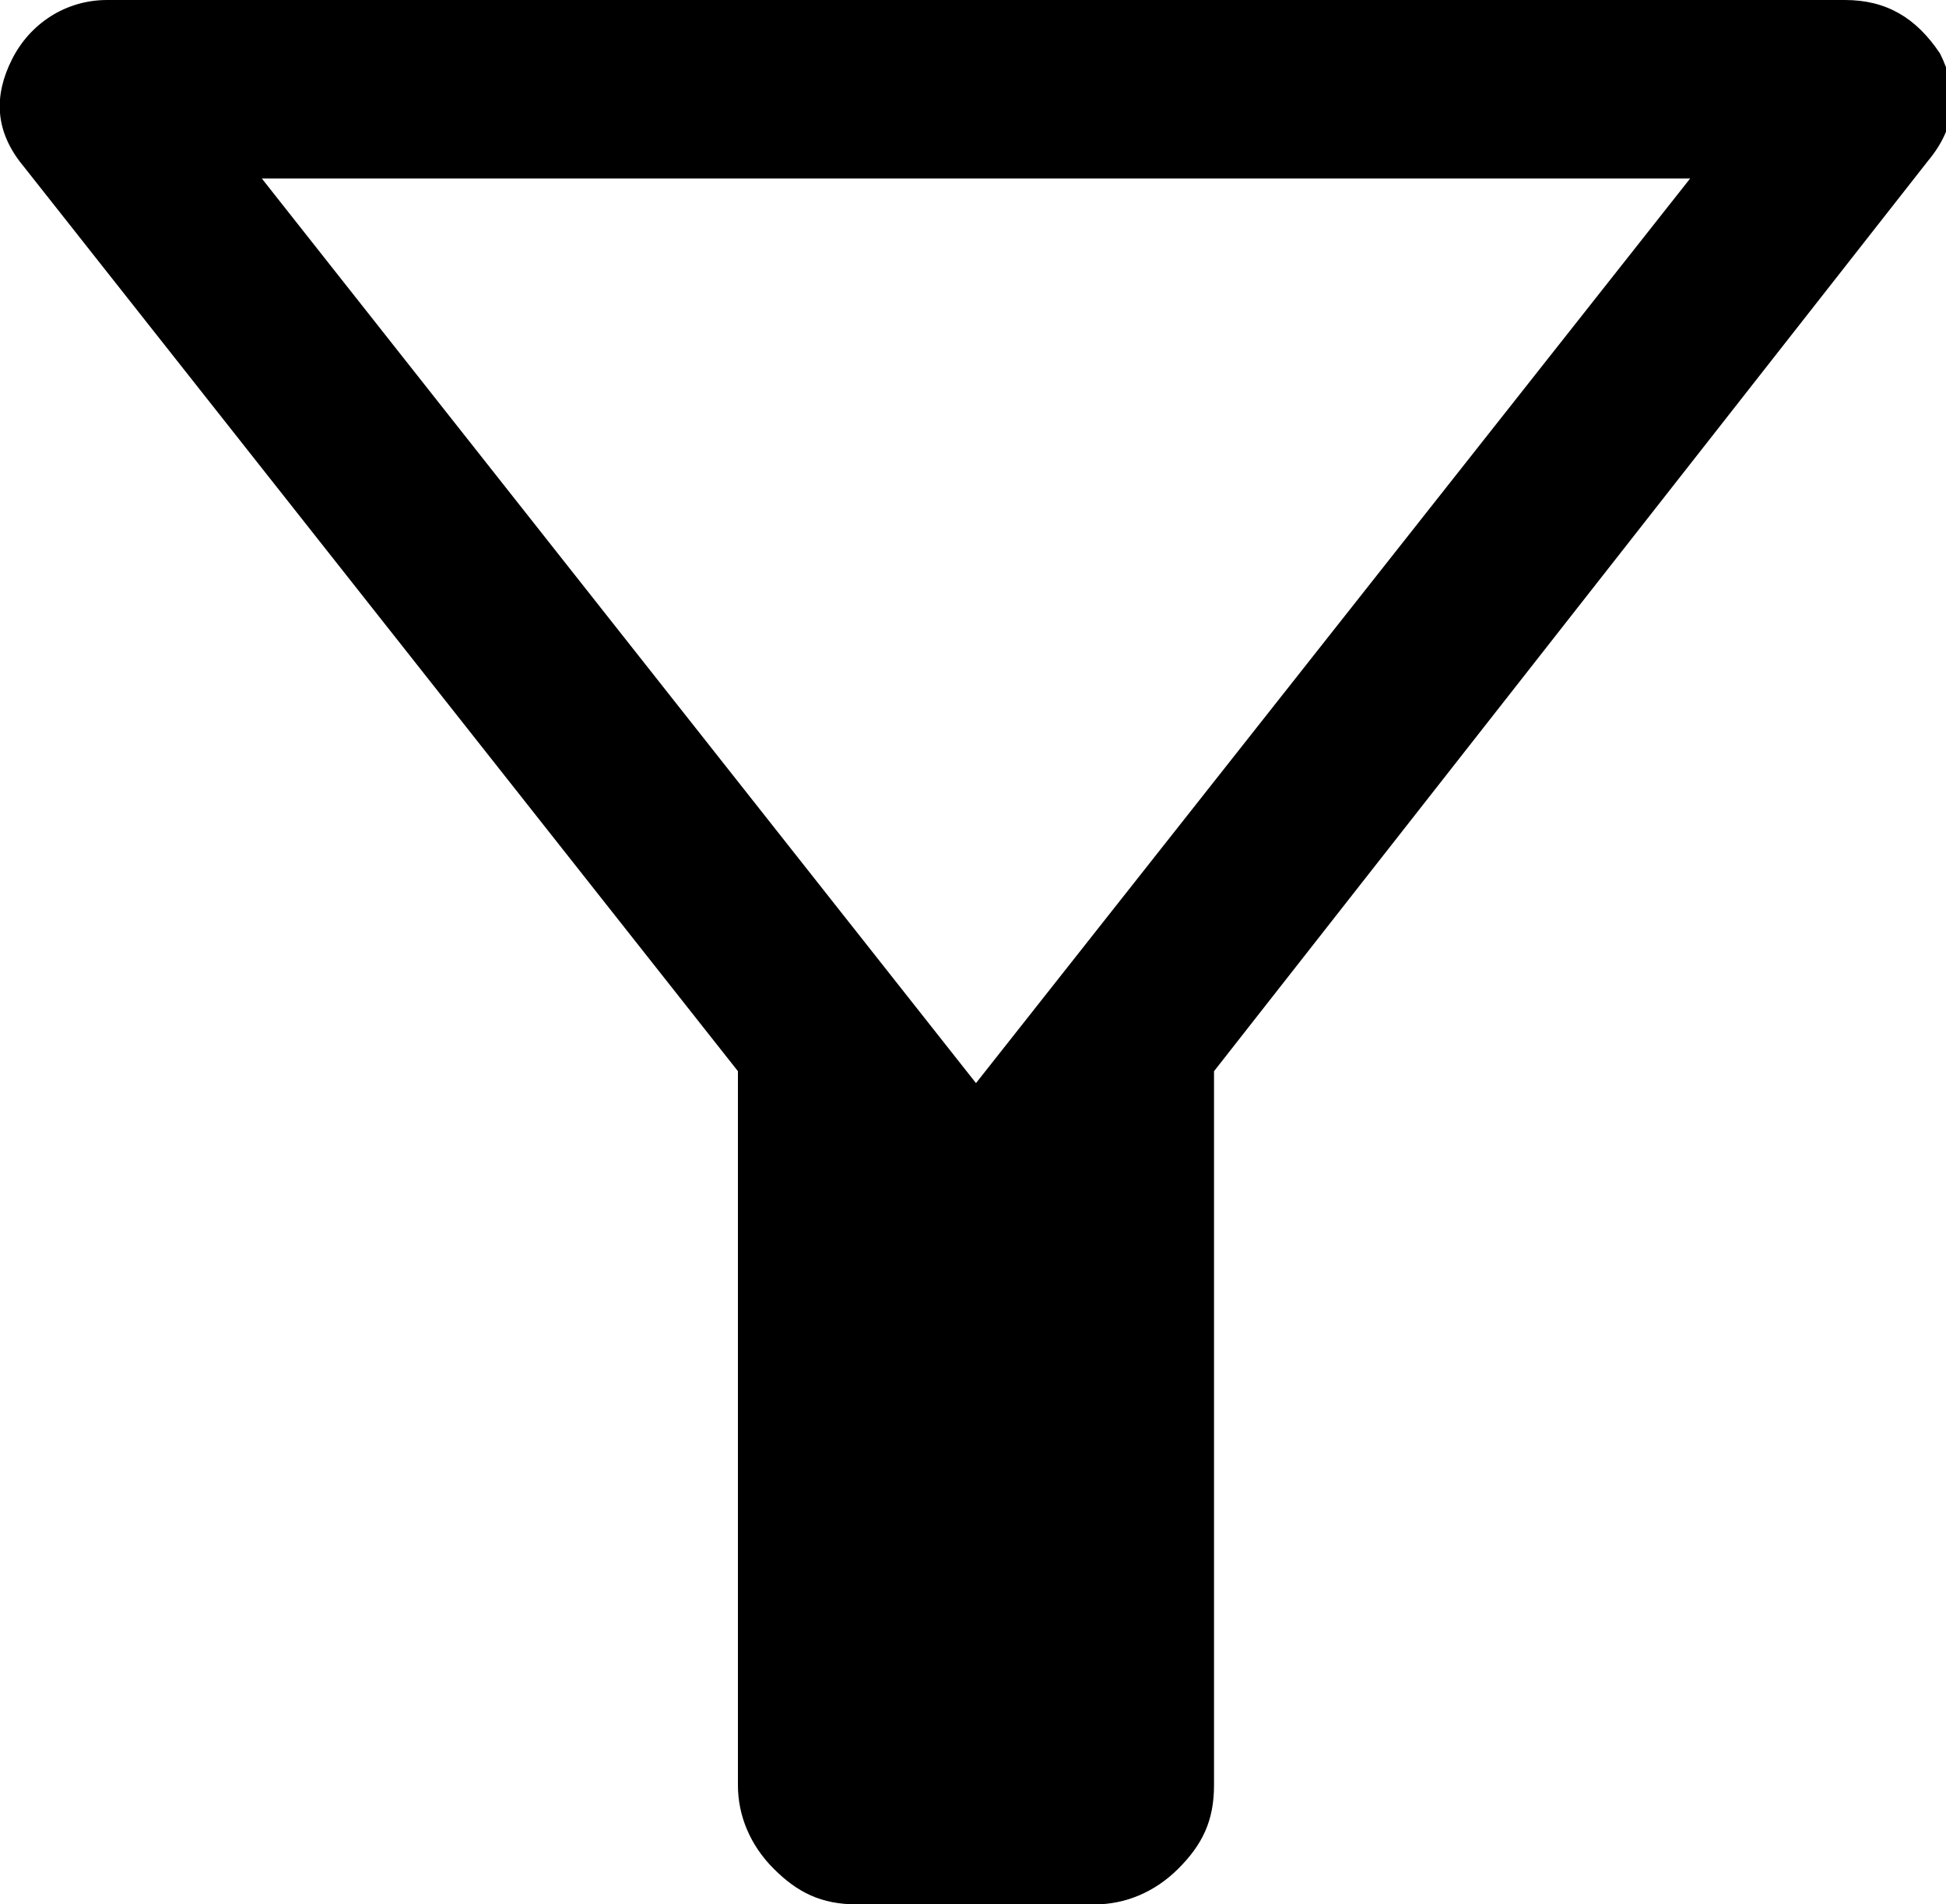 <?xml version="1.0" encoding="utf-8"?>
<!-- Generator: Adobe Illustrator 26.0.1, SVG Export Plug-In . SVG Version: 6.00 Build 0)  -->
<svg version="1.1" id="Layer_1" xmlns="http://www.w3.org/2000/svg" xmlns:xlink="http://www.w3.org/1999/xlink" x="0px" y="0px"
	 viewBox="0 0 32.7 32" style="enable-background:new 0 0 32.7 32;" xml:space="preserve">
<path d="M14.4,32c-0.6,0-1-0.2-1.4-0.6c-0.4-0.4-0.6-0.9-0.6-1.4V18L0.4,2.8c-0.5-0.6-0.5-1.2-0.2-1.8S1.1,0,1.8,0H31
	c0.7,0,1.2,0.3,1.6,0.9c0.3,0.6,0.3,1.2-0.2,1.8L20.4,18v12c0,0.6-0.2,1-0.6,1.4c-0.4,0.4-0.9,0.6-1.4,0.6H14.4z M16.4,18.2L28.4,3
	h-24L16.4,18.2z"/>
</svg>
